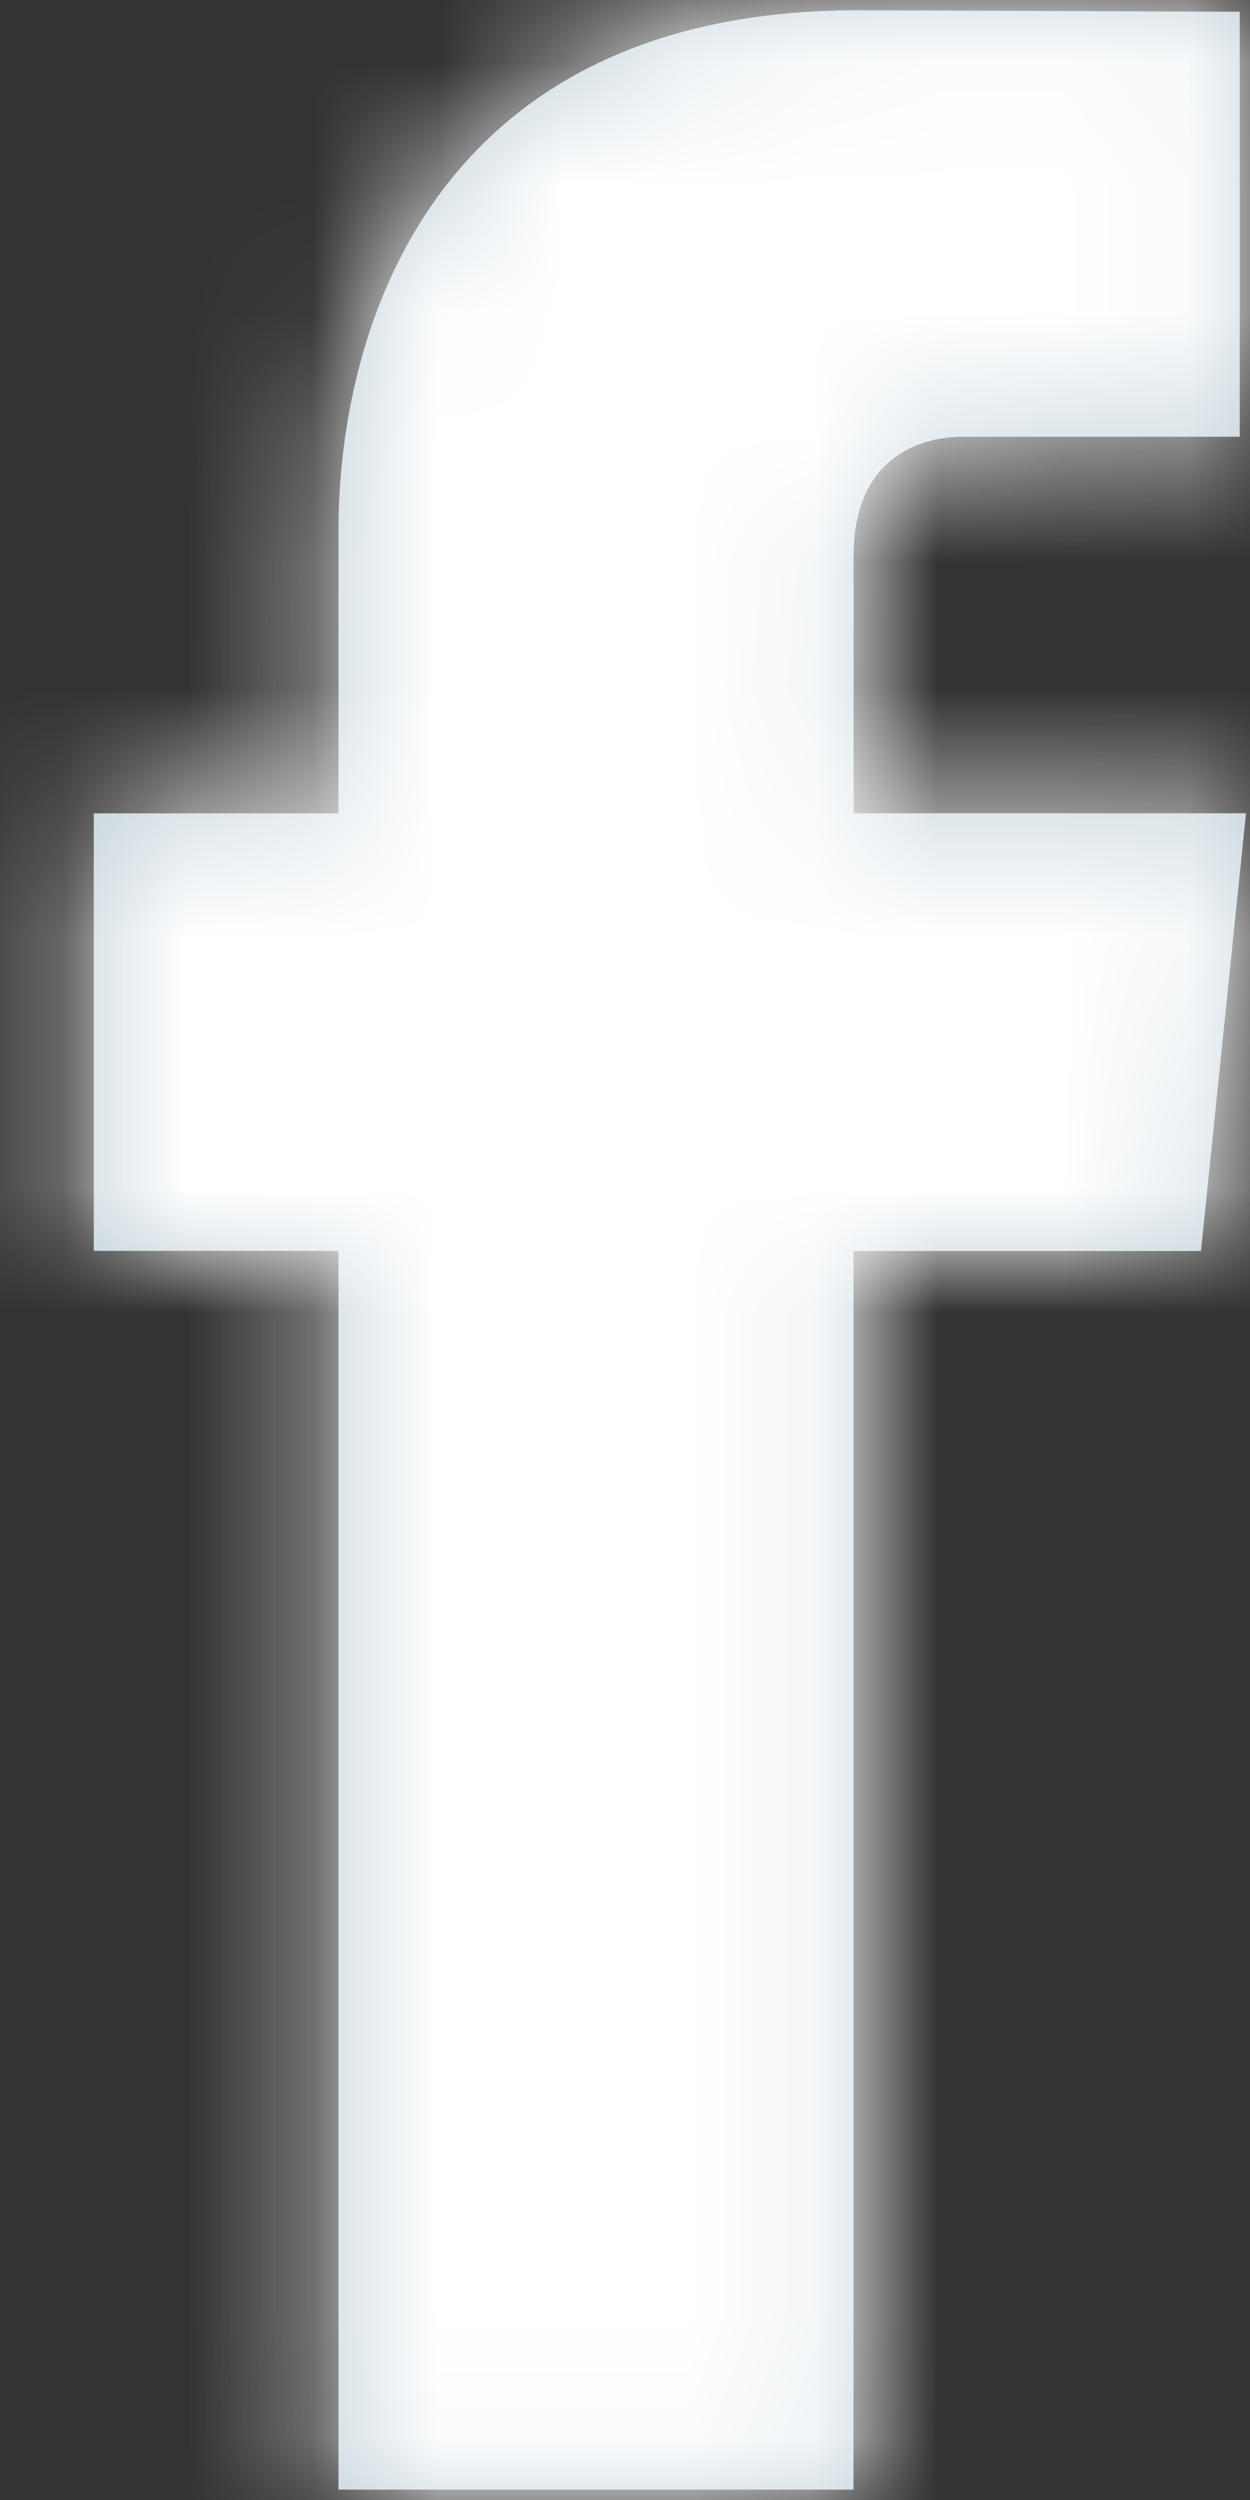 <svg width="10" height="20" xmlns="http://www.w3.org/2000/svg" xmlns:xlink="http://www.w3.org/1999/xlink"><rect width="100%" height="100%" fill="#333333" stroke="none"/><defs><path d="M9.608 10.008h-2.78v9.909h-4.12v-9.91H.75V6.507h1.958V4.24c0-1.623.771-4.158 4.158-4.158l3.052.012v3.4H7.703c-.361 0-.874.18-.874.954v2.058h3.139l-.36 3.5z" id="a"/></defs><g fill="none" fill-rule="evenodd"><mask id="b" fill="#fff"><use xlink:href="#a"/></mask><use fill="#C2D1D9" fill-rule="nonzero" xlink:href="#a"/><g mask="url(#b)" fill="#FFF"><path d="M-12-7h34v34h-34z"/></g></g></svg>